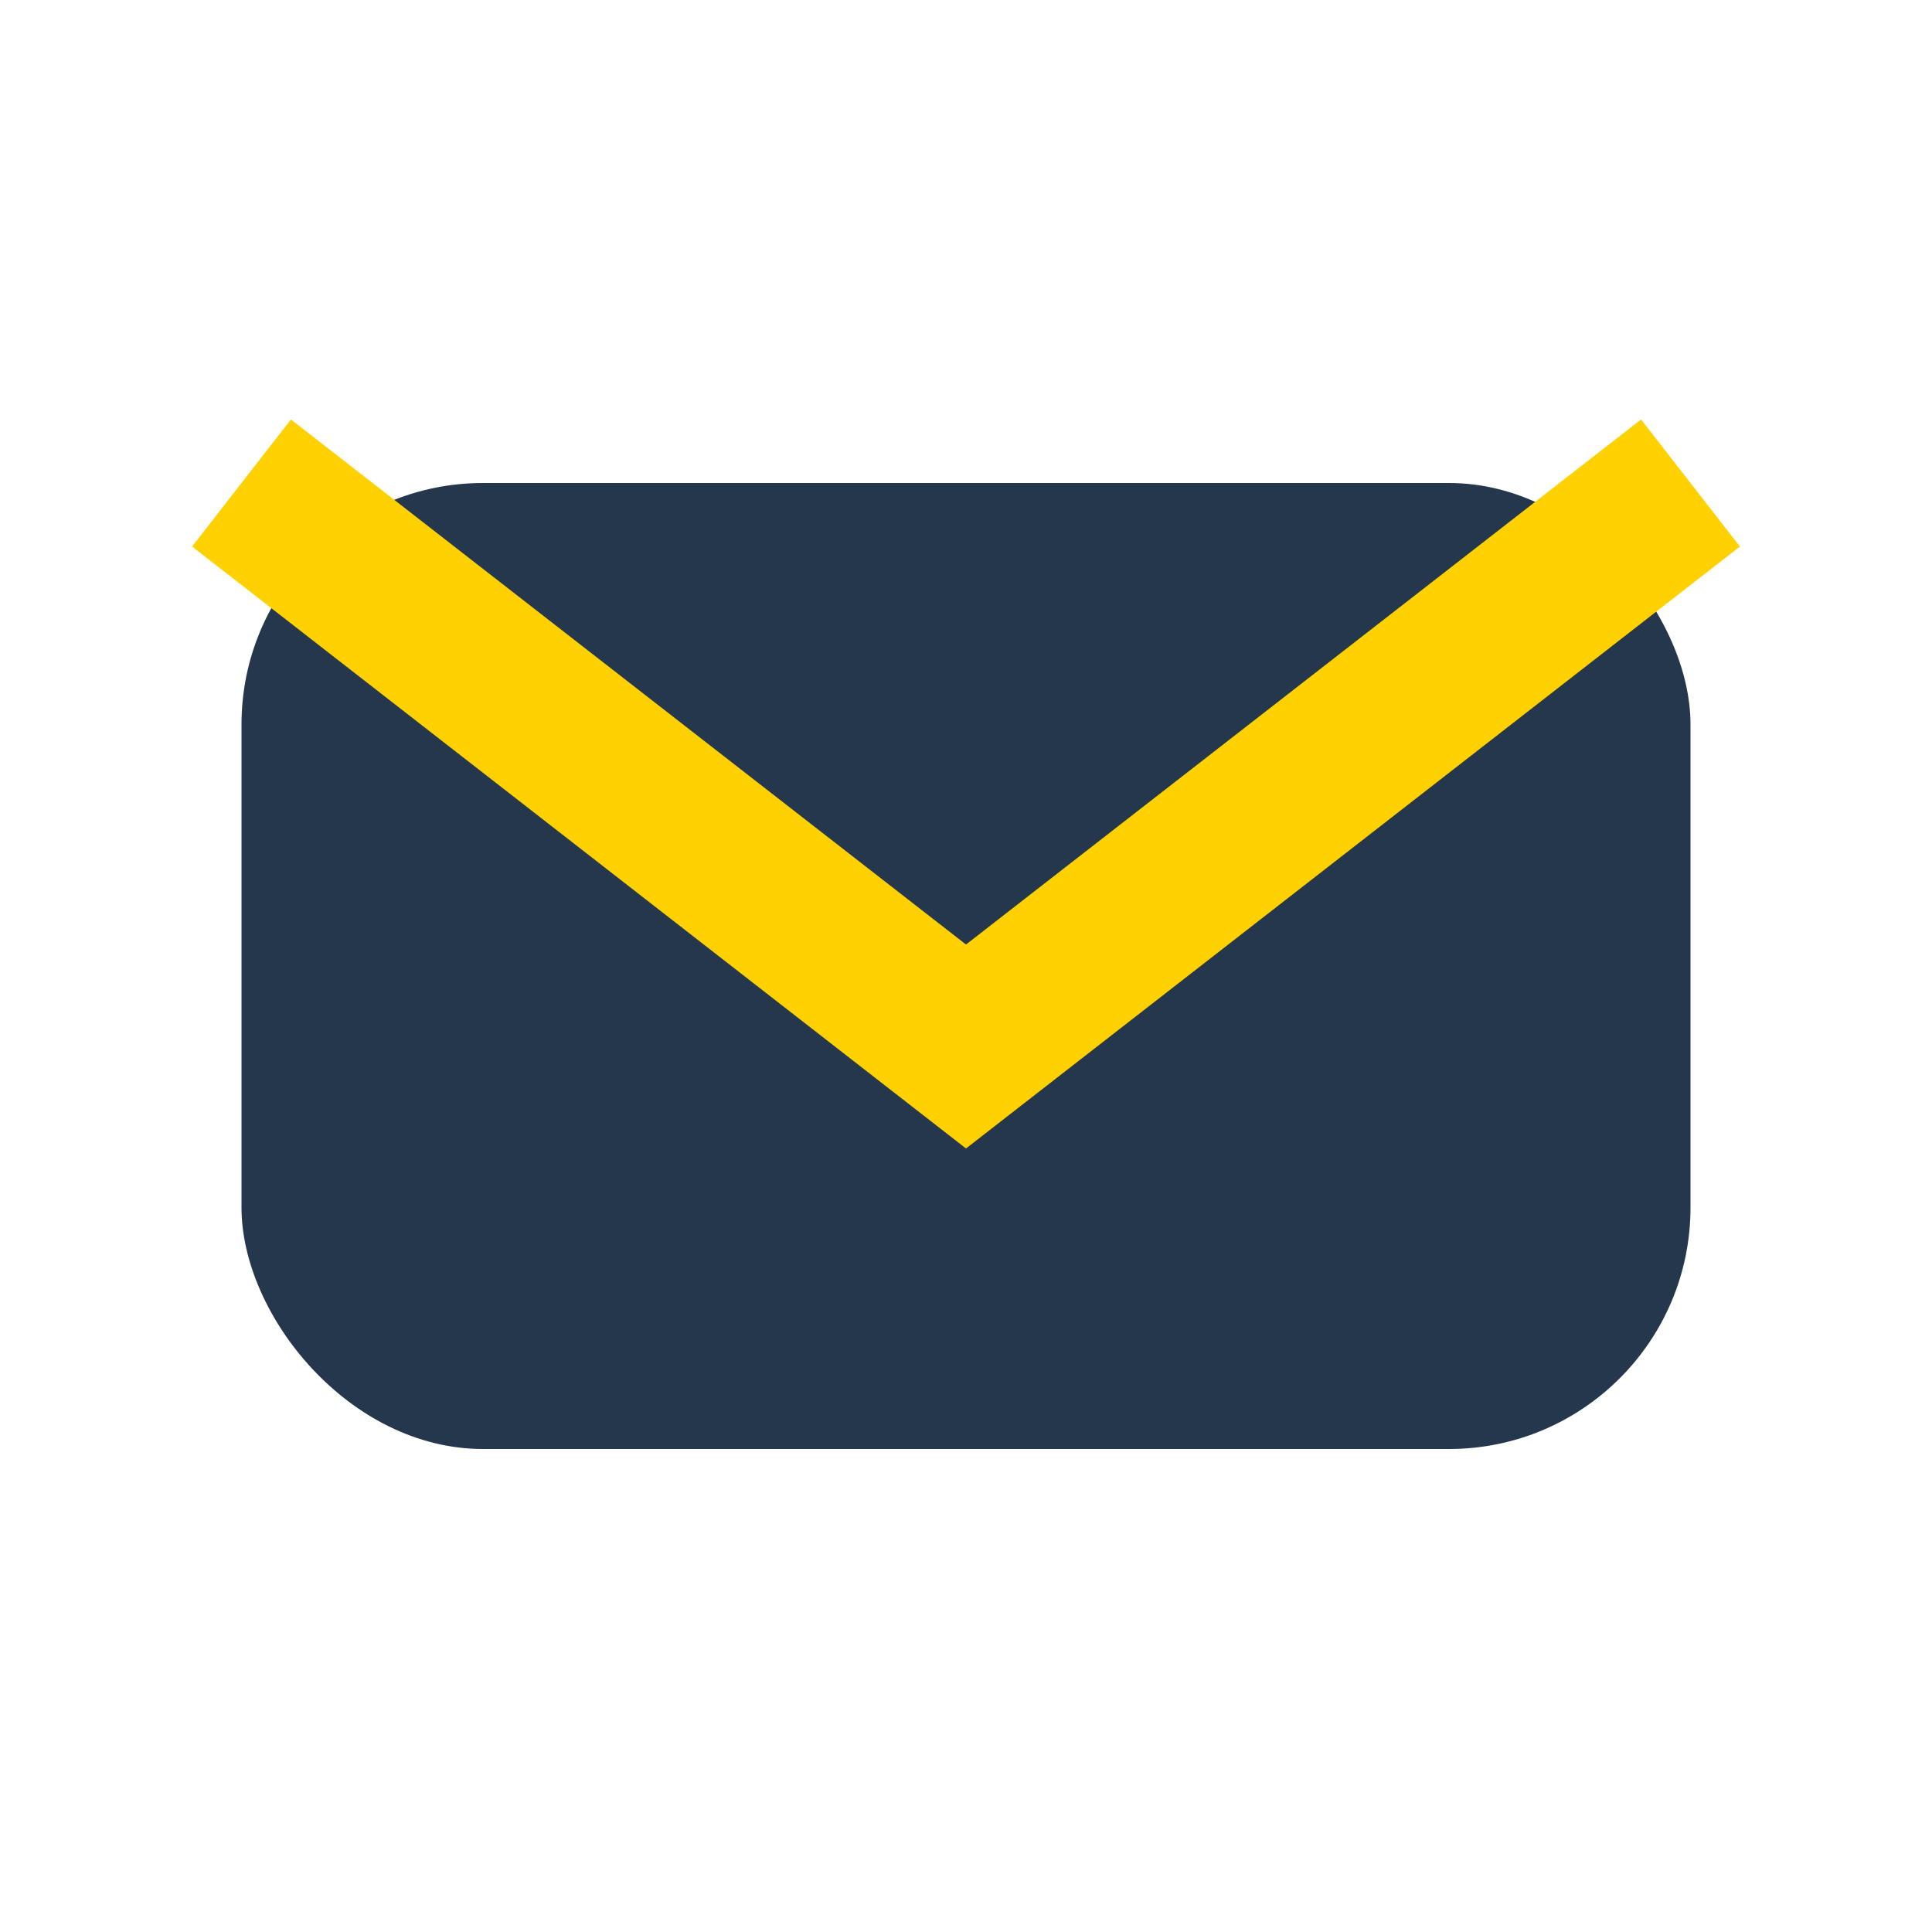 <?xml version="1.0" encoding="UTF-8"?>
<svg xmlns="http://www.w3.org/2000/svg" width="24" height="24" viewBox="0 0 24 24"><rect x="3" y="6" width="18" height="12" rx="3" fill="#25374D"/><path d="M3 6l9 7 9-7" stroke="#FFD100" stroke-width="2" fill="none"/></svg>